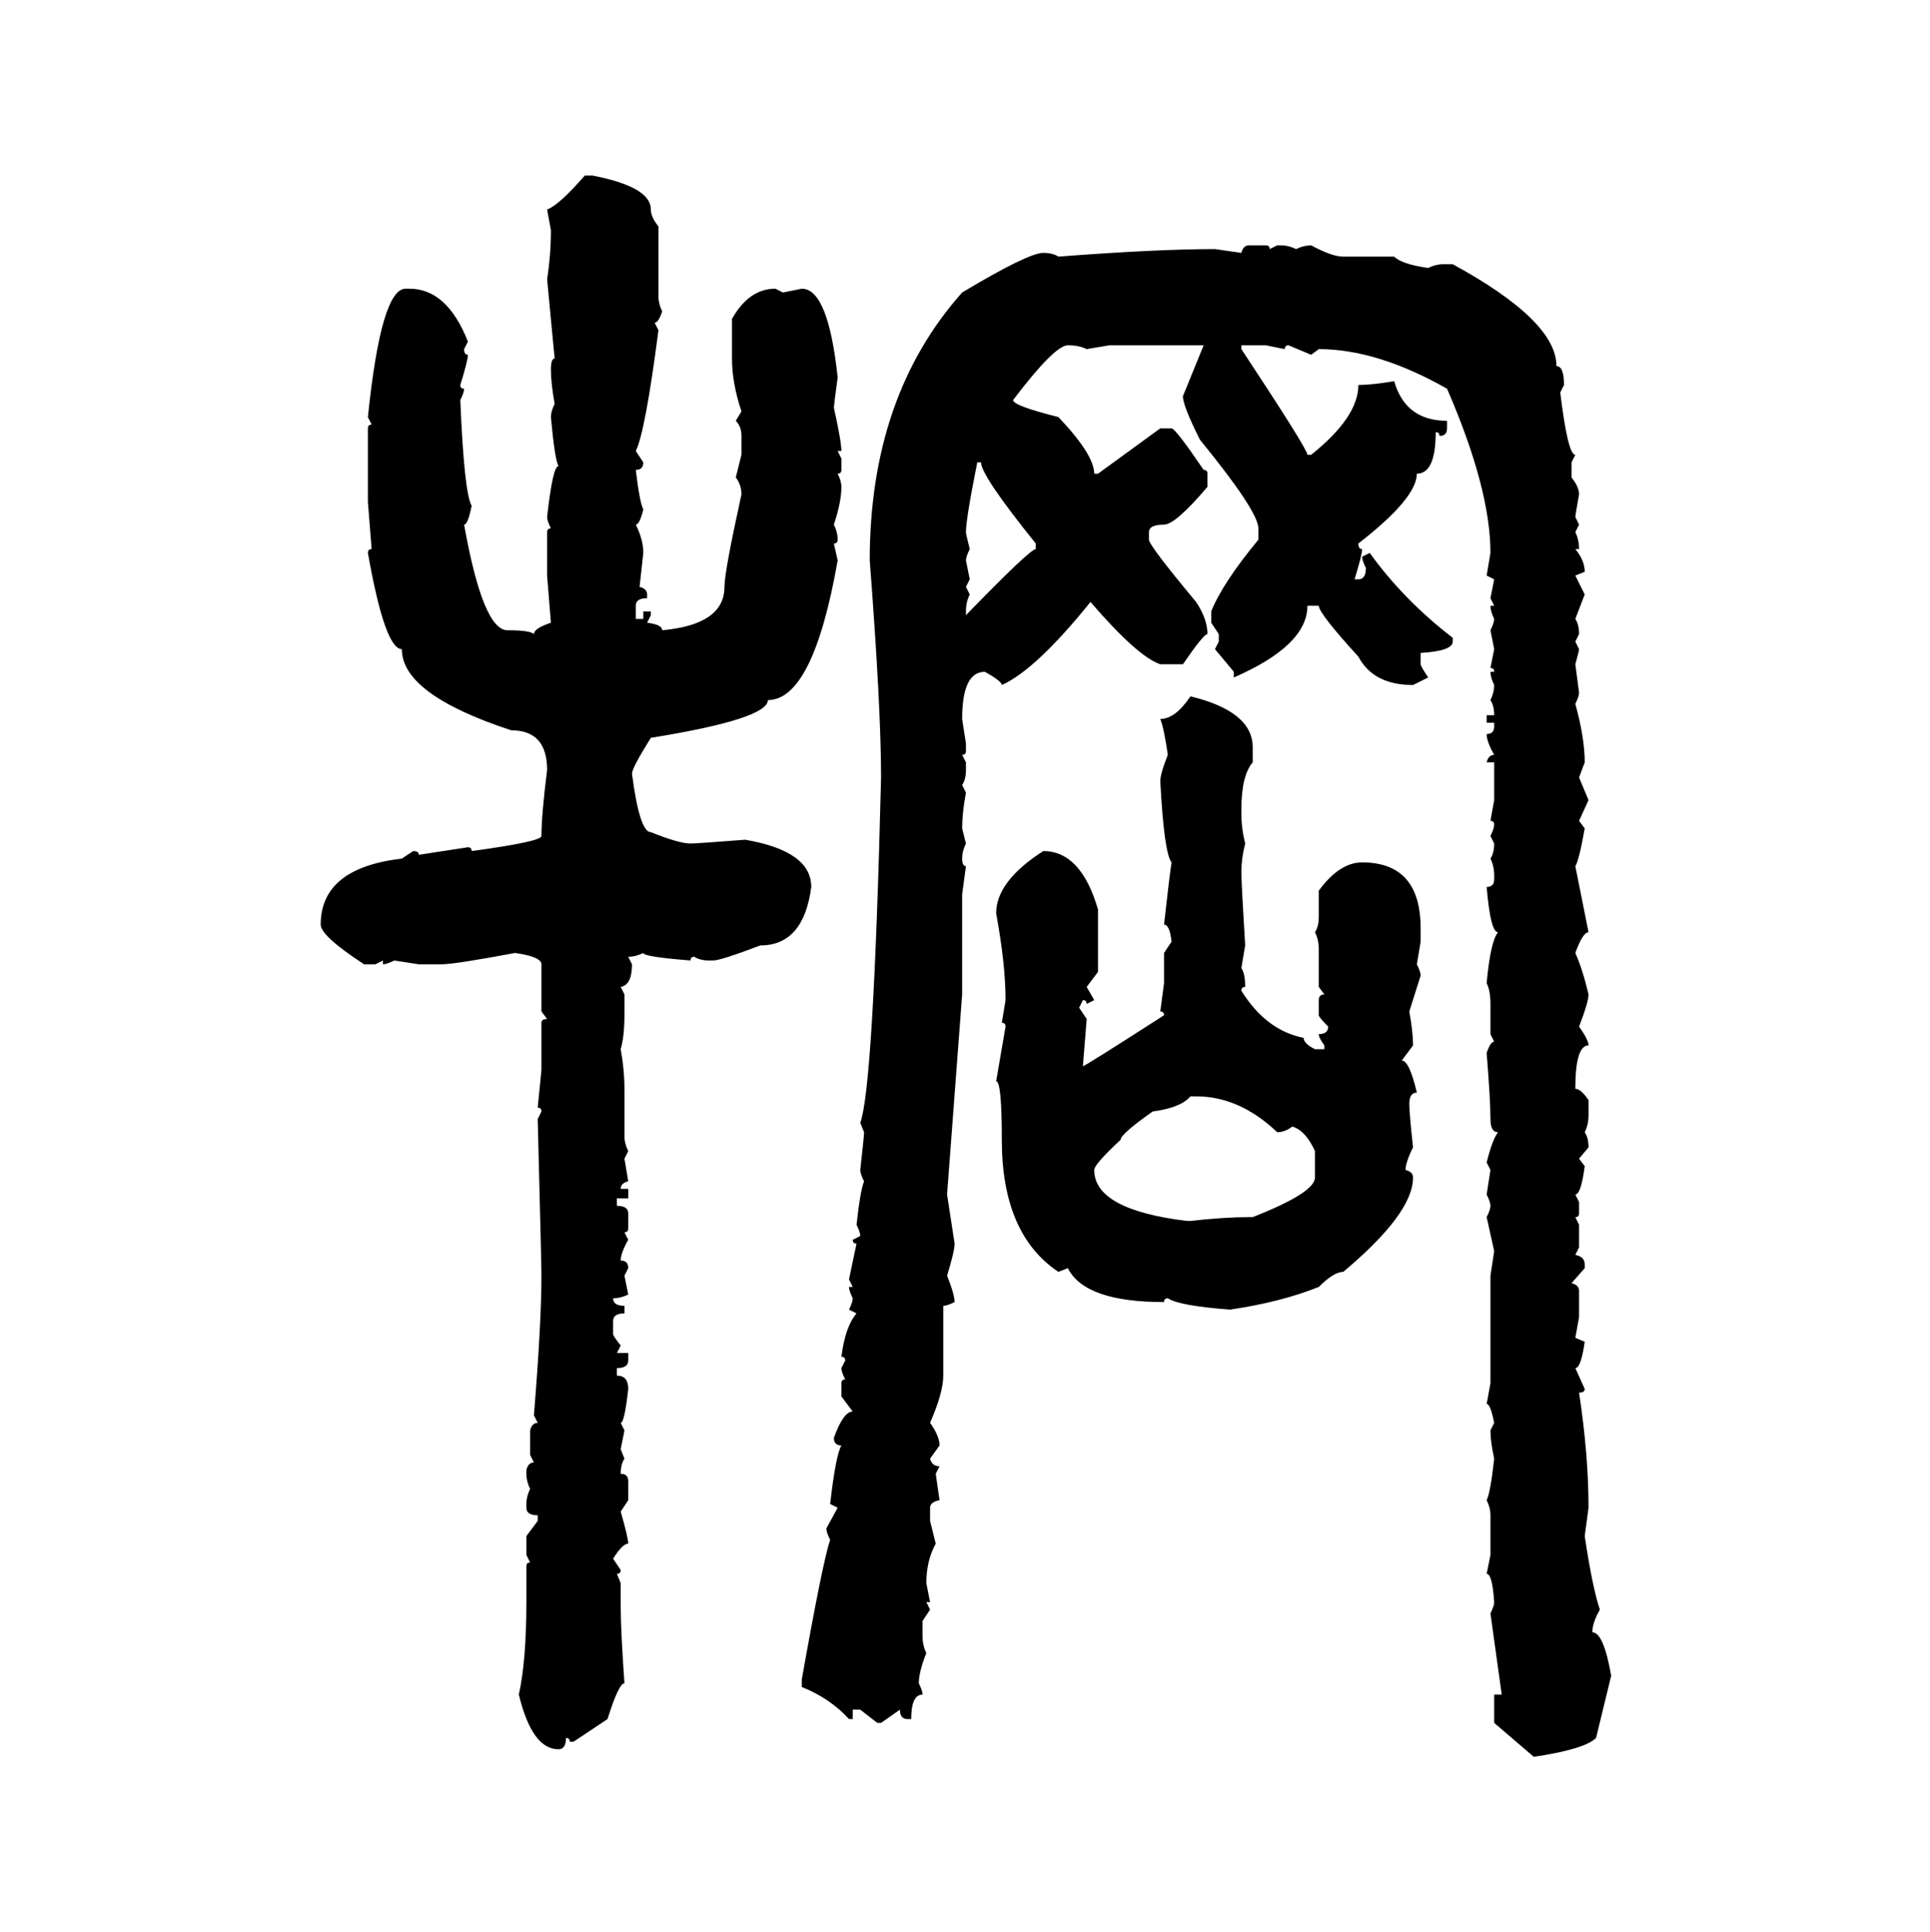 <svg xmlns="http://www.w3.org/2000/svg" xmlns:xlink="http://www.w3.org/1999/xlink" width="299.707" height="300"><path d="M90.82 27.25L91.99 27.25Q101.07 29.00 101.07 32.52L101.07 32.52Q101.07 33.69 102.25 35.16L102.25 35.16L102.25 46.00Q102.25 47.17 102.83 48.34L102.83 48.34Q102.25 50.10 101.66 50.10L101.66 50.10L102.25 51.27Q100.20 67.09 98.73 70.02L98.73 70.02L99.90 71.78Q99.90 72.95 98.73 72.95L98.73 72.95Q99.32 77.93 99.90 79.10L99.90 79.10Q99.32 81.45 98.73 81.45L98.73 81.45Q99.90 83.79 99.90 85.84L99.90 85.84L99.32 91.11Q100.49 91.41 100.49 92.29L100.49 92.29L100.49 92.87Q98.73 92.87 98.73 94.04L98.73 94.04L98.73 96.09L99.90 96.09L99.90 94.92L101.07 94.92L101.07 95.51L100.49 96.68Q102.83 96.97 102.83 97.85L102.83 97.85Q112.50 96.97 112.50 91.11L112.50 91.11Q112.50 88.77 115.14 76.76L115.14 76.76Q115.14 75.29 114.26 74.12L114.26 74.12L115.14 70.61L115.14 67.68Q115.14 66.21 114.26 65.33L114.26 65.33L115.14 63.87Q113.67 59.47 113.67 55.66L113.67 55.66L113.67 49.51Q116.31 44.82 120.41 44.82L120.41 44.82L121.58 45.41L124.51 44.82Q128.61 44.82 130.08 58.59L130.08 58.59Q129.49 62.99 129.49 63.28L129.49 63.28Q130.66 68.55 130.66 70.02L130.66 70.02L130.08 70.02L130.66 71.19L130.66 72.95Q130.66 73.54 130.08 73.54L130.08 73.54Q130.66 74.71 130.66 75.59L130.66 75.59Q130.66 77.93 129.49 81.45L129.49 81.45Q130.08 82.62 130.08 83.79L130.08 83.79Q130.08 84.38 129.49 84.38L129.49 84.38L130.08 87.01Q126.27 108.69 119.24 108.69L119.24 108.69Q119.24 111.62 101.07 114.55L101.07 114.55Q98.14 119.24 98.14 120.12L98.14 120.12Q99.32 129.20 101.07 129.20L101.07 129.20Q105.47 130.96 107.23 130.96L107.23 130.96Q108.11 130.96 115.72 130.37L115.72 130.37Q125.98 132.13 125.98 137.70L125.98 137.70Q124.80 146.78 118.07 146.78L118.07 146.78Q111.91 149.12 110.74 149.12L110.74 149.12L110.16 149.12Q108.69 149.12 107.81 148.54L107.81 148.54Q107.23 148.54 107.23 149.12L107.23 149.12Q99.90 148.54 99.90 147.95L99.90 147.95Q98.73 148.54 97.56 148.54L97.56 148.54L98.14 149.71Q98.14 152.93 96.39 153.22L96.39 153.22L96.97 154.39L96.97 157.62Q96.97 160.84 96.39 162.89L96.39 162.89Q96.97 166.11 96.97 169.04L96.97 169.04L96.97 176.37Q96.97 177.54 97.56 178.71L97.56 178.71L96.97 179.88L97.56 183.40Q96.39 183.69 96.39 184.57L96.39 184.57L97.56 184.57L97.56 186.04L95.80 186.04L95.80 187.21Q97.56 187.21 97.56 188.38L97.56 188.38L97.56 190.72Q97.56 191.31 96.97 191.31L96.97 191.31L97.56 192.48Q96.39 194.53 96.39 195.70L96.39 195.70Q97.56 195.70 97.56 196.88L97.56 196.88L96.97 198.05L97.56 200.98Q96.39 201.56 95.21 201.56L95.21 201.56Q95.21 202.73 96.97 202.73L96.97 202.73L96.97 203.91Q95.21 203.91 95.21 205.08L95.21 205.08L95.21 207.13Q95.21 207.42 96.39 208.89L96.39 208.89L95.80 210.06L97.56 210.06L97.56 211.23Q97.56 212.40 95.80 212.40L95.80 212.40L95.80 213.57Q97.56 213.57 97.56 215.63L97.56 215.63Q96.97 220.90 96.39 220.90L96.39 220.90L96.97 222.07L96.39 225L96.97 226.46Q96.39 227.34 96.39 228.81L96.39 228.81Q97.56 228.81 97.56 229.98L97.56 229.98L97.56 232.91L96.39 234.67Q97.56 238.77 97.56 239.65L97.56 239.65Q96.68 239.65 95.21 241.99L95.21 241.99L96.39 243.75Q96.39 244.34 95.80 244.34L95.80 244.34L96.39 245.80L96.39 249.32Q96.39 253.13 96.97 261.33L96.97 261.33Q96.09 261.33 94.34 266.89L94.34 266.89L89.06 270.41L88.48 270.41Q88.48 269.82 87.89 269.82L87.89 269.82Q87.89 271.58 86.72 271.58L86.72 271.58Q82.62 271.58 80.57 263.09L80.57 263.09Q81.74 257.81 81.74 248.73L81.74 248.73L81.74 243.16Q81.74 242.58 82.32 242.58L82.32 242.58L81.74 241.41L81.74 238.48L83.50 236.13L83.50 235.25Q81.74 235.25 81.74 234.08L81.74 234.08L81.74 233.50Q81.74 232.32 82.32 231.15L82.32 231.15Q81.74 229.98 81.74 228.81L81.74 228.81L81.74 228.22Q82.03 227.05 82.91 227.05L82.91 227.05L82.32 225.88L82.32 222.07Q82.62 220.90 83.50 220.90L83.50 220.90L82.91 219.73Q84.08 205.37 84.08 198.05L84.08 198.05Q84.08 196.29 83.50 173.73L83.50 173.73L84.08 172.56Q84.08 171.97 83.50 171.97L83.50 171.97L84.08 166.11L84.08 158.79Q84.08 158.20 84.96 158.20L84.96 158.20L84.08 157.03L84.08 149.71Q84.08 148.54 79.98 147.95L79.98 147.95Q70.61 149.71 68.55 149.71L68.55 149.71L65.04 149.71L61.23 149.12Q60.06 149.71 59.47 149.71L59.47 149.71L59.47 149.12L58.30 149.71L56.54 149.71Q49.80 145.31 49.80 143.55L49.80 143.55Q49.80 134.77 62.40 133.30L62.40 133.30L64.16 132.13Q65.04 132.13 65.04 132.71L65.04 132.71L72.66 131.54Q73.24 131.54 73.24 132.13L73.24 132.13Q84.08 130.66 84.08 129.79L84.08 129.79Q84.08 126.56 84.96 119.53L84.96 119.53Q84.96 113.38 79.39 113.38L79.39 113.38Q62.40 107.81 62.40 100.78L62.40 100.78Q59.77 100.78 57.13 85.84L57.13 85.84Q57.13 85.25 57.71 85.25L57.71 85.25L57.13 77.93L57.13 66.50Q57.13 65.92 57.71 65.92L57.71 65.92L57.13 64.75Q59.18 44.82 62.99 44.82L62.99 44.82L63.57 44.82Q69.43 44.82 72.66 53.03L72.66 53.03L72.07 54.20Q72.07 55.08 72.66 55.08L72.66 55.08Q72.66 55.96 71.48 59.77L71.48 59.77Q71.48 60.35 72.07 60.35L72.07 60.35Q72.07 60.94 71.48 62.11L71.48 62.11Q72.07 76.46 73.24 78.52L73.24 78.52Q72.66 81.45 72.07 81.45L72.07 81.45Q75 97.85 78.81 97.85L78.81 97.85Q82.32 97.85 82.91 98.44L82.91 98.44Q82.91 97.56 85.55 96.68L85.55 96.68L84.96 89.36L84.96 82.62Q84.96 82.03 85.55 82.03L85.55 82.03Q84.96 80.86 84.96 80.27L84.96 80.27Q85.84 72.36 86.72 72.36L86.72 72.36Q86.13 71.19 85.55 64.75L85.55 64.75Q85.55 63.87 86.13 62.70L86.13 62.70Q85.55 59.47 85.55 57.42L85.55 57.42Q85.55 55.66 86.13 55.66L86.13 55.66L84.96 43.36Q85.55 39.55 85.55 35.74L85.55 35.74L84.96 32.52Q86.72 31.93 90.82 27.25L90.82 27.25ZM193.95 38.09L193.95 38.09L196.58 38.09Q197.17 38.09 197.17 38.67L197.17 38.67L198.34 38.09L198.93 38.09Q200.10 38.09 201.27 38.67L201.27 38.67Q202.44 38.09 203.61 38.09L203.61 38.09Q206.84 39.84 208.59 39.84L208.59 39.84L216.50 39.84Q217.68 41.02 221.78 41.60L221.78 41.60Q222.95 41.02 224.12 41.02L224.12 41.02L225.59 41.02Q241.70 49.80 241.70 56.84L241.70 56.84Q242.87 56.84 242.87 59.77L242.87 59.77L242.29 60.94Q243.46 70.61 244.63 70.61L244.63 70.61L244.04 71.78L244.04 74.12Q245.21 75.59 245.21 76.76L245.21 76.76Q244.63 79.98 244.63 80.27L244.63 80.27L245.21 81.45L244.63 82.62Q245.21 83.79 245.21 85.25L245.21 85.25L244.63 85.25Q246.09 87.01 246.09 88.77L246.09 88.77L244.63 89.36L246.09 92.29L244.63 96.09Q245.21 96.97 245.21 98.44L245.21 98.44L244.63 99.61L245.21 100.78Q245.21 101.07 244.63 103.13L244.63 103.13L245.21 107.52Q245.21 108.11 244.63 109.28L244.63 109.28Q246.09 114.55 246.09 118.36L246.09 118.36L245.21 120.70L246.68 124.22L245.21 127.44L246.09 128.61Q245.21 133.59 244.63 134.47L244.63 134.47L246.68 144.73Q245.80 144.73 244.63 147.95L244.63 147.95Q245.80 150.59 246.68 154.39L246.68 154.39Q246.68 155.57 245.21 159.38L245.21 159.38Q246.68 161.43 246.68 162.30L246.68 162.30Q244.63 162.30 244.63 169.04L244.63 169.04Q245.51 169.04 246.68 170.80L246.68 170.80L246.68 173.14Q246.68 174.61 246.09 175.78L246.09 175.78Q246.68 176.66 246.68 178.13L246.68 178.13L245.21 179.88L246.09 181.05Q245.51 185.45 244.63 185.45L244.63 185.45L245.21 186.62L245.21 188.38Q245.21 188.96 244.63 188.96L244.63 188.96L245.21 190.14L245.21 193.65L244.63 194.82Q246.09 195.12 246.09 196.29L246.09 196.29L246.09 196.88L244.04 199.22Q245.21 199.51 245.21 200.39L245.21 200.39L245.21 204.49L244.63 207.71L246.09 208.30Q245.51 212.40 244.63 212.40L244.63 212.40L246.09 215.63Q246.09 216.21 245.21 216.21L245.21 216.21Q246.68 225.88 246.68 234.08L246.68 234.08L246.09 238.48Q247.27 246.39 248.44 249.90L248.44 249.90Q247.27 251.95 247.27 253.42L247.27 253.42Q249.02 253.42 250.20 260.16L250.20 260.16L247.85 269.82Q246.09 271.58 238.18 272.75L238.18 272.75L232.03 267.48L232.03 263.09L233.20 263.09L231.45 250.49Q232.03 249.32 232.03 248.73L232.03 248.73Q231.74 244.34 230.86 244.34L230.86 244.34L231.45 241.41L231.45 235.25Q231.45 234.08 230.86 232.91L230.86 232.91Q231.45 231.74 232.03 226.46L232.03 226.46Q231.45 223.83 231.45 222.07L231.45 222.07L232.03 220.90Q231.45 217.97 230.86 217.97L230.86 217.97L231.45 214.75L231.45 198.05L232.03 194.24L230.86 188.96Q231.45 187.79 231.45 187.21L231.45 187.21Q231.45 186.62 230.86 185.45L230.86 185.45L231.45 181.64L230.86 180.47Q231.74 176.95 232.62 175.78L232.62 175.78Q231.45 175.78 231.45 173.73L231.45 173.73Q231.45 170.80 230.86 163.48L230.86 163.48Q231.45 161.72 232.03 161.72L232.03 161.72L231.45 160.55L231.45 155.86Q231.45 153.81 230.86 152.64L230.86 152.64Q231.45 146.19 232.62 144.73L232.62 144.73Q231.45 144.73 230.86 137.70L230.86 137.70Q232.03 137.70 232.03 136.52L232.03 136.52L232.03 135.94Q232.03 134.47 231.45 133.30L231.45 133.30Q232.03 132.42 232.03 130.96L232.03 130.96L231.45 129.79Q232.03 128.61 232.03 128.03L232.03 128.03Q232.03 127.44 231.45 127.44L231.45 127.44L232.03 124.22L232.03 118.36L230.86 118.36Q231.15 117.19 232.03 117.19L232.03 117.19Q230.86 115.14 230.86 113.96L230.86 113.96Q232.03 113.96 232.03 112.79L232.03 112.79L232.03 112.21L230.86 112.21L230.86 111.04L232.03 111.04Q232.03 109.57 231.45 108.69L231.45 108.69Q232.03 107.52 232.03 106.35L232.03 106.35Q231.45 105.18 231.45 104.30L231.45 104.30L232.03 104.30Q232.03 103.71 231.45 103.71L231.45 103.71L232.03 100.78L231.45 97.85Q232.03 96.68 232.03 96.09L232.03 96.09Q231.45 94.92 231.45 94.04L231.45 94.04L232.03 94.04L231.45 92.87L232.03 89.94L230.86 89.36L231.45 85.84Q231.45 75.88 224.71 60.35L224.71 60.35Q213.87 54.20 204.79 54.20L204.79 54.20L203.61 55.08L200.10 53.61Q199.51 53.61 199.51 54.20L199.51 54.20L196.58 53.61L192.77 53.61L192.77 54.20Q203.03 69.73 203.03 70.61L203.03 70.61L203.61 70.61Q210.94 64.75 210.94 59.77L210.94 59.77Q212.99 59.77 216.50 59.18L216.50 59.18Q218.26 65.33 224.71 65.33L224.71 65.33L224.71 66.50Q224.71 67.68 223.54 67.68L223.54 67.68Q223.54 67.09 222.95 67.09L222.95 67.09Q222.95 73.54 220.02 73.54L220.02 73.54Q220.02 77.34 210.94 84.38L210.94 84.38Q210.94 85.25 211.52 85.25L211.52 85.25Q211.52 86.13 210.35 89.94L210.35 89.94L210.94 89.94Q212.11 89.94 212.11 88.18L212.11 88.18Q211.52 87.01 211.52 86.43L211.52 86.43L212.70 85.84Q217.97 93.16 225.59 99.02L225.59 99.02L225.59 99.61Q225.59 101.07 220.61 101.37L220.61 101.37L220.61 103.13Q220.61 103.42 221.78 105.18L221.78 105.18L219.43 106.35Q213.28 106.35 210.94 101.95L210.94 101.95Q204.79 95.21 204.79 94.04L204.79 94.04L203.03 94.04Q203.03 100.20 191.60 105.18L191.60 105.18L191.60 104.30L188.67 100.78L189.26 99.61L189.26 98.44L188.09 96.68L188.09 94.92Q189.84 90.53 195.41 83.79L195.41 83.79L195.41 82.03Q195.41 79.39 186.33 68.26L186.33 68.26Q183.69 62.99 183.69 61.52L183.69 61.52L186.91 53.61L172.27 53.61L168.75 54.20Q167.58 53.61 165.82 53.61L165.82 53.61Q163.77 53.61 157.32 62.11L157.32 62.11Q157.32 62.99 164.36 64.75L164.36 64.75Q169.92 70.61 169.92 73.54L169.92 73.54L170.51 73.54L180.18 66.50L181.93 66.50Q182.52 66.50 186.91 72.95L186.91 72.95Q187.50 72.95 187.50 73.54L187.50 73.54L187.50 75.59Q182.52 81.45 180.76 81.45L180.76 81.45Q178.42 81.45 178.42 82.62L178.42 82.62L178.42 83.79Q178.42 84.67 185.74 93.46L185.74 93.46Q187.50 96.09 187.50 98.44L187.50 98.44Q186.91 98.44 183.69 103.13L183.69 103.13L180.18 103.13Q176.66 101.95 169.34 93.46L169.34 93.46Q160.84 104.00 155.57 106.35L155.57 106.35Q155.57 105.76 152.93 104.30L152.93 104.30Q149.41 104.30 149.41 111.62L149.41 111.62L150 115.43L150 116.60Q150 117.19 149.41 117.19L149.41 117.19L150 118.36L150 119.53Q150 121.00 149.41 121.88L149.41 121.88L150 123.05Q149.41 126.27 149.41 128.61L149.41 128.61L150 130.96Q149.41 132.13 149.41 133.30L149.41 133.30Q149.41 134.47 150 134.47L150 134.47L149.41 138.87L149.41 154.39L147.07 185.45L148.24 193.07Q148.24 194.24 147.07 198.05L147.07 198.05Q148.24 200.98 148.24 202.15L148.24 202.15Q147.07 202.73 146.48 202.73L146.48 202.73L146.48 213.57Q146.48 216.21 144.43 220.90L144.43 220.90Q145.90 222.95 145.90 224.41L145.90 224.41L144.43 226.46Q144.73 227.64 145.90 227.64L145.90 227.64L145.31 228.81L145.90 232.91Q144.43 233.20 144.43 234.08L144.43 234.08L144.43 236.13L145.31 239.65Q143.85 242.29 143.85 245.80L143.85 245.80L144.43 248.73L143.85 248.73L144.43 249.90L143.26 251.66L143.26 254.00Q143.26 255.47 143.85 256.64L143.85 256.64Q142.68 259.57 142.68 261.33L142.68 261.33Q143.26 262.50 143.26 263.09L143.26 263.09Q141.50 263.09 141.50 266.89L141.50 266.89L140.92 266.89Q139.75 266.89 139.75 265.43L139.75 265.43L136.82 267.48L136.23 267.48L133.59 265.43L132.42 265.43L132.42 266.89L131.84 266.89Q128.91 263.67 124.51 261.91L124.51 261.91L124.51 260.74Q127.73 242.58 128.91 239.06L128.91 239.06Q128.32 237.89 128.32 237.30L128.32 237.30L130.08 234.08L128.91 233.50Q129.79 225.88 130.66 224.41L130.66 224.41Q129.49 224.41 129.49 223.24L129.49 223.24Q130.96 219.14 132.42 219.14L132.42 219.14L130.66 216.80L130.66 214.75Q130.66 214.16 131.25 214.16L131.25 214.16Q130.66 212.99 130.66 212.40L130.66 212.40L131.25 211.23Q131.25 210.64 130.66 210.64L130.66 210.64Q131.25 205.96 133.01 203.91L133.01 203.91L131.84 203.32Q132.42 202.15 132.42 201.56L132.42 201.56Q131.84 200.39 131.84 199.80L131.84 199.80L132.42 199.80L131.84 198.63L133.01 193.07Q132.42 193.07 132.42 192.48L132.42 192.48L133.59 191.89Q133.59 191.31 133.01 190.14L133.01 190.14Q133.59 184.86 134.18 183.40L134.18 183.40Q133.59 182.23 133.59 181.64L133.59 181.64Q134.18 176.37 134.18 175.78L134.18 175.78L133.59 174.32Q135.64 168.75 136.82 120.70L136.82 120.70Q136.82 109.86 135.06 87.01L135.06 87.01Q135.06 61.52 149.41 45.41L149.41 45.41Q159.67 39.26 162.01 39.26L162.01 39.26Q163.48 39.26 164.36 39.84L164.36 39.84Q179.59 38.67 188.67 38.67L188.67 38.67L192.77 39.26Q193.07 38.09 193.95 38.09ZM152.34 71.78L151.76 71.78Q150 80.57 150 82.62L150 82.62Q150 82.91 150.59 85.25L150.59 85.25Q150 86.43 150 87.01L150 87.01L150.59 89.94L150 91.11L150.59 92.29Q150 93.46 150 94.92L150 94.92L150 95.51Q159.96 85.25 160.84 85.25L160.84 85.25L160.84 84.38Q152.34 73.83 152.34 71.78L152.34 71.78ZM184.86 108.11L184.86 108.11Q194.53 110.45 194.53 116.02L194.53 116.02L194.53 118.36Q192.77 120.41 192.77 125.68L192.77 125.68L192.77 126.27Q192.77 128.61 193.36 130.96L193.36 130.96Q192.77 133.30 192.77 135.35L192.77 135.35Q192.77 137.11 193.36 146.78L193.36 146.78L192.77 150.29Q193.36 151.17 193.36 153.22L193.36 153.22Q192.77 153.22 192.77 153.81L192.77 153.81Q196.58 159.96 202.44 161.13L202.44 161.13Q202.44 162.01 204.20 162.89L204.20 162.89L205.66 162.89L205.66 162.30Q204.79 161.13 204.79 160.55L204.79 160.55Q206.25 160.55 206.25 159.38L206.25 159.38Q204.79 157.91 204.79 157.62L204.79 157.62L204.79 155.27Q204.79 154.39 205.66 154.39L205.66 154.39L204.79 153.22L204.79 147.36Q204.79 145.90 204.20 144.73L204.20 144.73Q204.79 143.85 204.79 142.38L204.79 142.38L204.79 138.28Q208.01 133.89 211.52 133.89L211.52 133.89Q220.61 133.89 220.61 144.14L220.61 144.14L220.61 146.19L220.02 149.71Q220.61 150.88 220.61 151.46L220.61 151.46L218.85 157.03Q219.43 160.25 219.43 162.30L219.43 162.30L217.68 164.65Q218.85 164.65 220.02 169.63L220.02 169.63Q218.85 169.63 218.85 171.39L218.85 171.39Q218.85 172.85 219.43 178.13L219.43 178.13Q218.26 180.47 218.26 181.64L218.26 181.64Q219.43 181.93 219.43 182.81L219.43 182.81Q219.43 188.38 208.59 197.46L208.59 197.46Q207.13 197.46 204.79 199.80L204.79 199.80Q198.93 202.15 191.02 203.32L191.02 203.32Q183.11 202.73 181.35 201.56L181.35 201.56Q180.76 201.56 180.76 202.15L180.76 202.15Q168.46 202.15 165.82 196.88L165.82 196.88L164.36 197.46Q155.57 191.60 155.57 176.95L155.57 176.95Q155.57 167.87 154.69 167.87L154.69 167.87L156.15 159.38Q156.15 158.79 155.57 158.79L155.57 158.79L156.15 155.27Q156.15 149.71 154.69 141.80L154.69 141.80Q154.69 136.82 162.01 132.13L162.01 132.13Q167.87 132.13 170.51 141.21L170.51 141.21L170.51 150.88L168.75 153.22L169.92 155.27L168.75 155.86Q168.75 155.27 168.16 155.27L168.16 155.27L167.58 156.45L168.75 158.20L168.16 165.53Q168.46 165.53 180.76 157.62L180.76 157.62Q180.76 157.03 180.18 157.03L180.18 157.03L180.76 152.64L180.76 147.95L181.93 146.19Q181.64 143.55 180.76 143.55L180.76 143.55Q181.64 135.64 181.93 133.89L181.93 133.89Q180.76 132.42 180.18 121.29L180.18 121.29Q180.18 120.12 181.35 117.19L181.35 117.19Q180.76 113.09 180.18 111.62L180.18 111.62Q182.52 111.62 184.86 108.11ZM169.92 181.64L169.92 181.64Q169.92 187.79 184.28 189.55L184.28 189.55L184.86 189.55Q190.14 188.96 193.95 188.96L193.95 188.96L194.53 188.96Q204.20 185.16 204.20 182.81L204.20 182.81L204.20 178.71Q202.73 175.49 200.68 174.90L200.68 174.90Q199.51 175.78 198.34 175.78L198.34 175.78Q192.48 170.21 185.74 170.21L185.74 170.21L184.86 170.21Q183.40 171.97 179.00 172.56L179.00 172.56Q174.02 176.07 174.02 176.95L174.02 176.95Q169.92 180.76 169.92 181.64Z"/></svg>